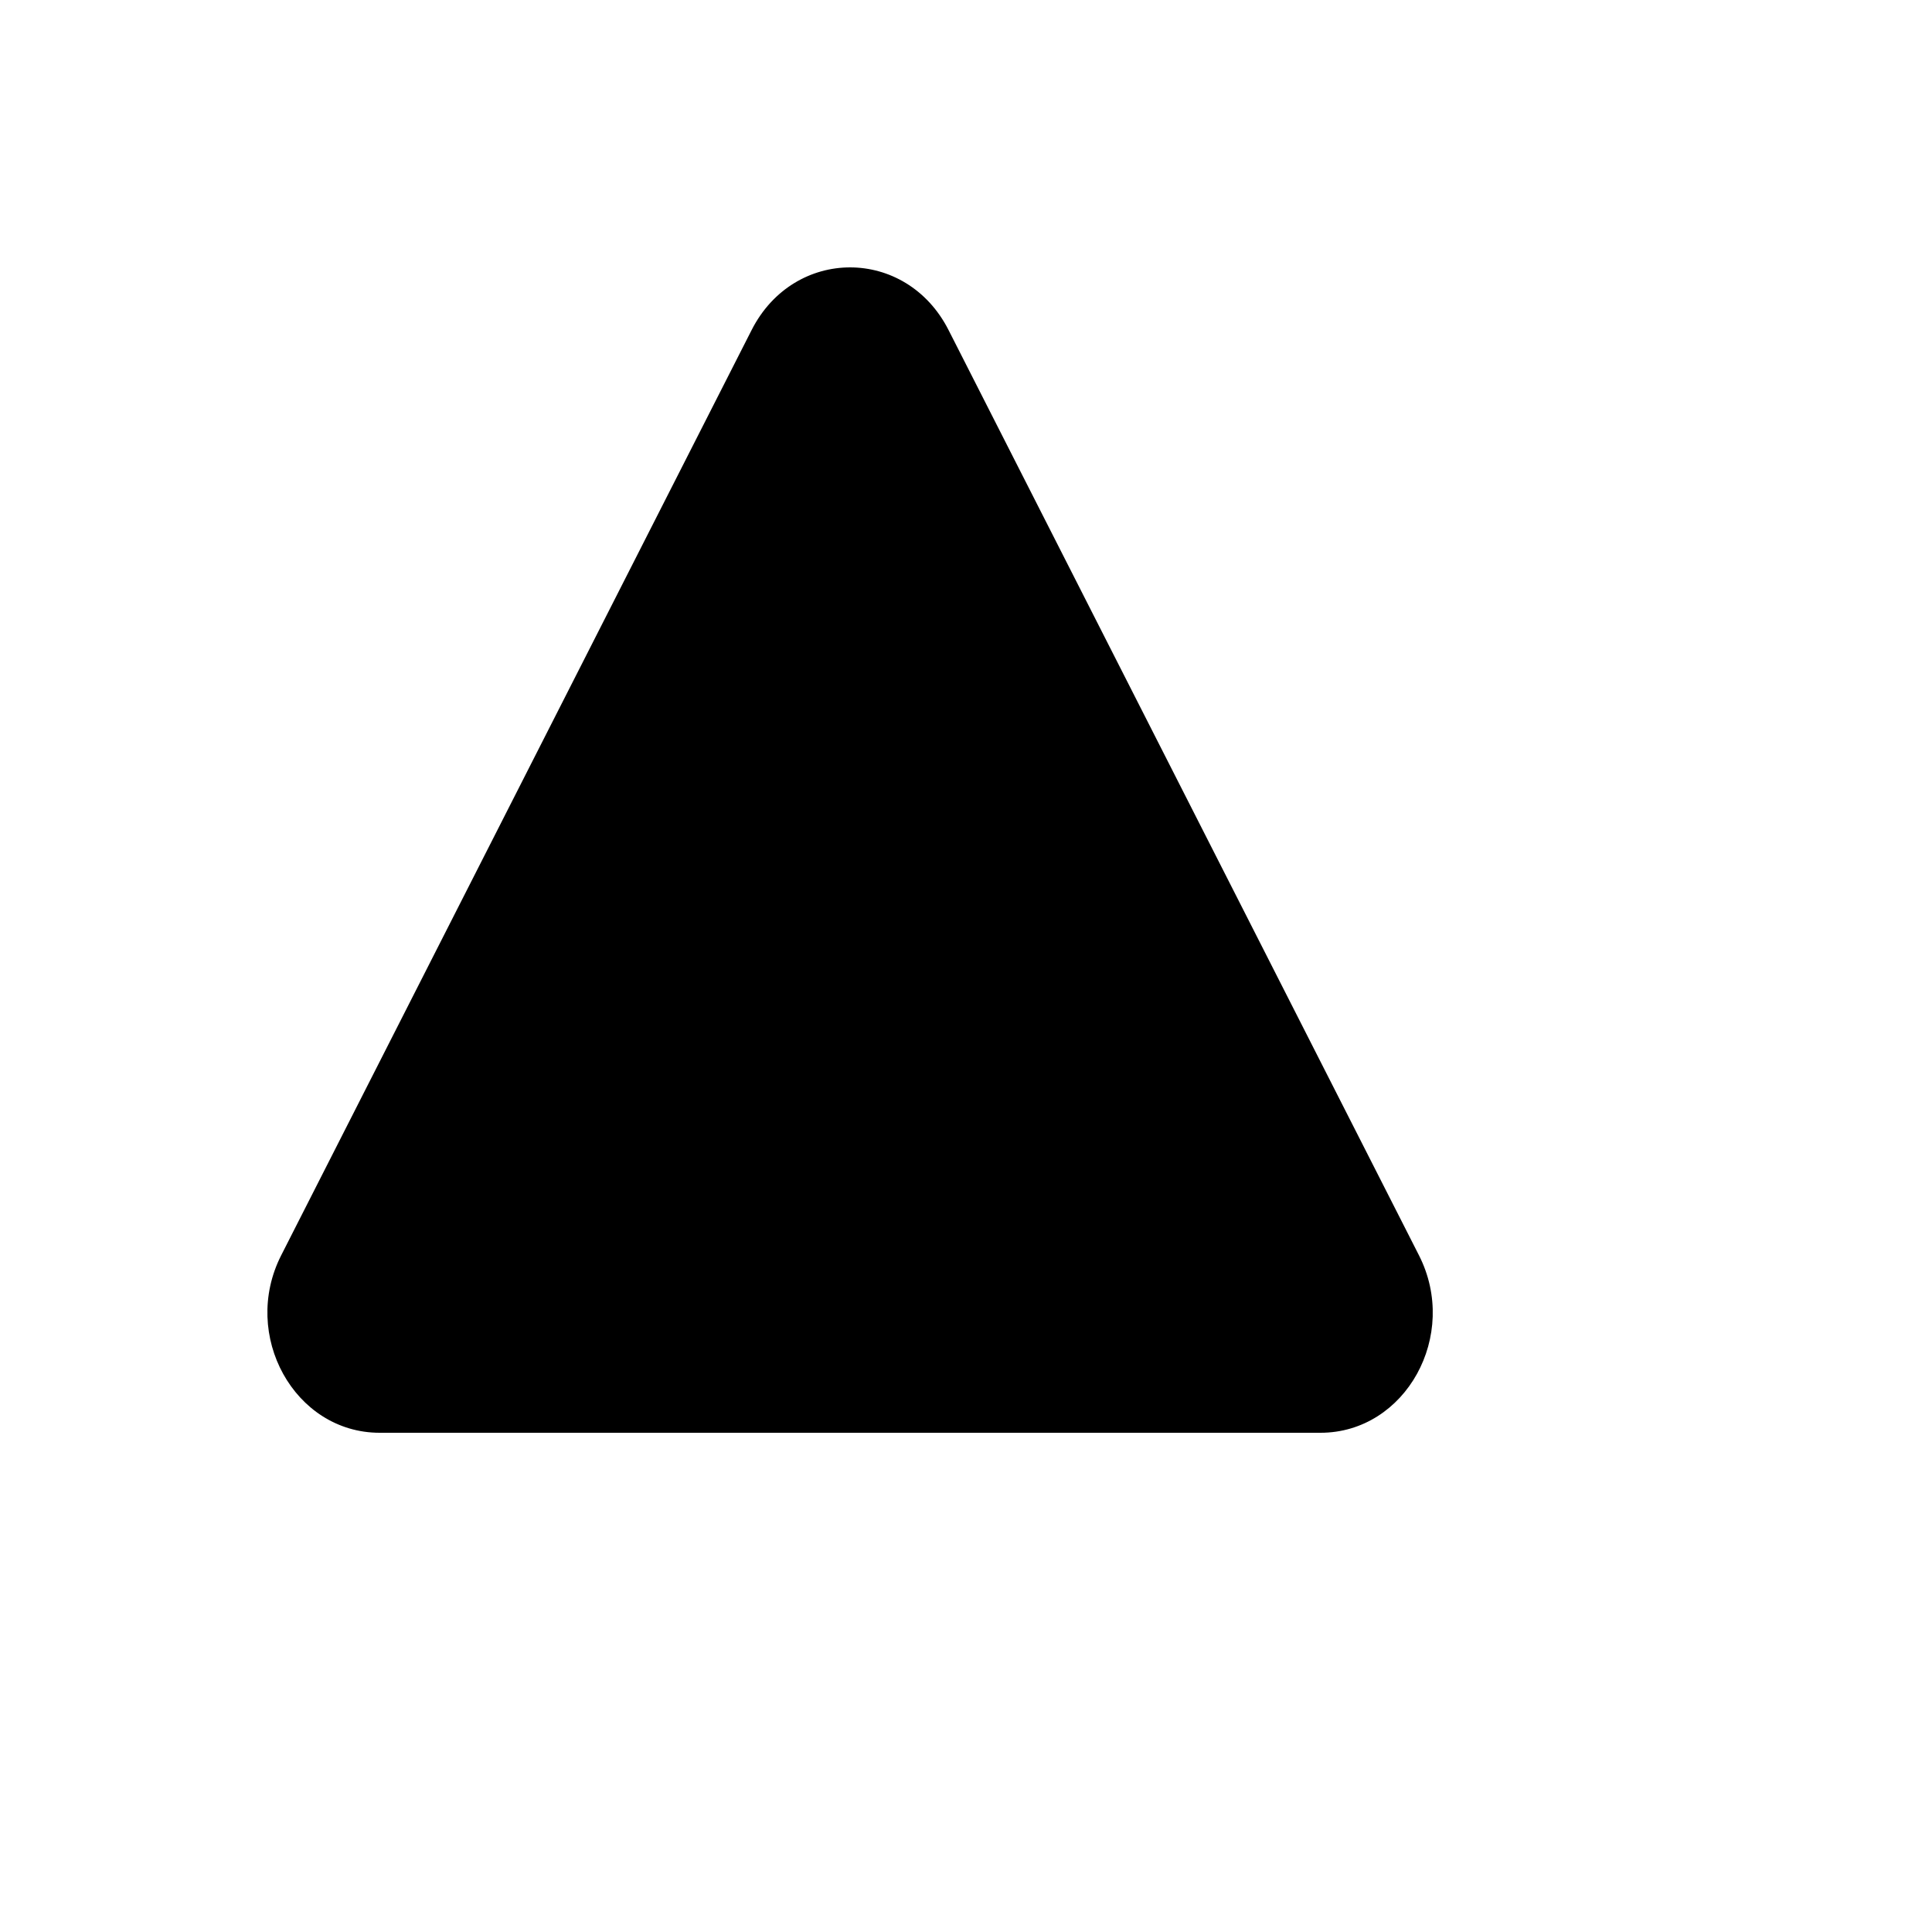 <svg xmlns="http://www.w3.org/2000/svg" version="1.1" xmlns:xlink="http://www.w3.org/1999/xlink" width="100%" height="100%" id="svgWorkerArea" viewBox="-25 -25 625 625" xmlns:idraw="https://idraw.muisca.co" style="background: white;"><defs id="defsdoc"><pattern id="patternBool" x="0" y="0" width="10" height="10" patternUnits="userSpaceOnUse" patternTransform="rotate(35)"><circle cx="5" cy="5" r="4" style="stroke: none;fill: #ff000070;"></circle></pattern></defs><g id="fileImp-33354501" class="cosito"><path id="pathImp-469538014" stroke="black" stroke-linecap="round" stroke-width="2" class="grouped" d="M250 193.75C250 193.75 250 287.5 250 287.5"></path><path id="pathImp-378968254" stroke="black" stroke-linecap="round" stroke-width="2" class="grouped" d="M250 353.125C250 353.125 250 362.5 250 362.5"></path><path id="pathImp-744930226" stroke="black" stroke-linecap="round" stroke-linejoin="round" stroke-width="2" class="grouped" d="M66.856 381.548C66.856 381.548 219.042 82.217 219.042 82.217 232.407 55.928 267.593 55.928 280.96 82.217 280.96 82.217 433.144 381.548 433.144 381.548 445.962 406.761 428.954 437.5 402.184 437.5 402.184 437.5 97.816 437.5 97.816 437.5 71.046 437.5 54.038 406.761 66.856 381.548 66.856 381.548 66.856 381.548 66.856 381.548"></path></g></svg>